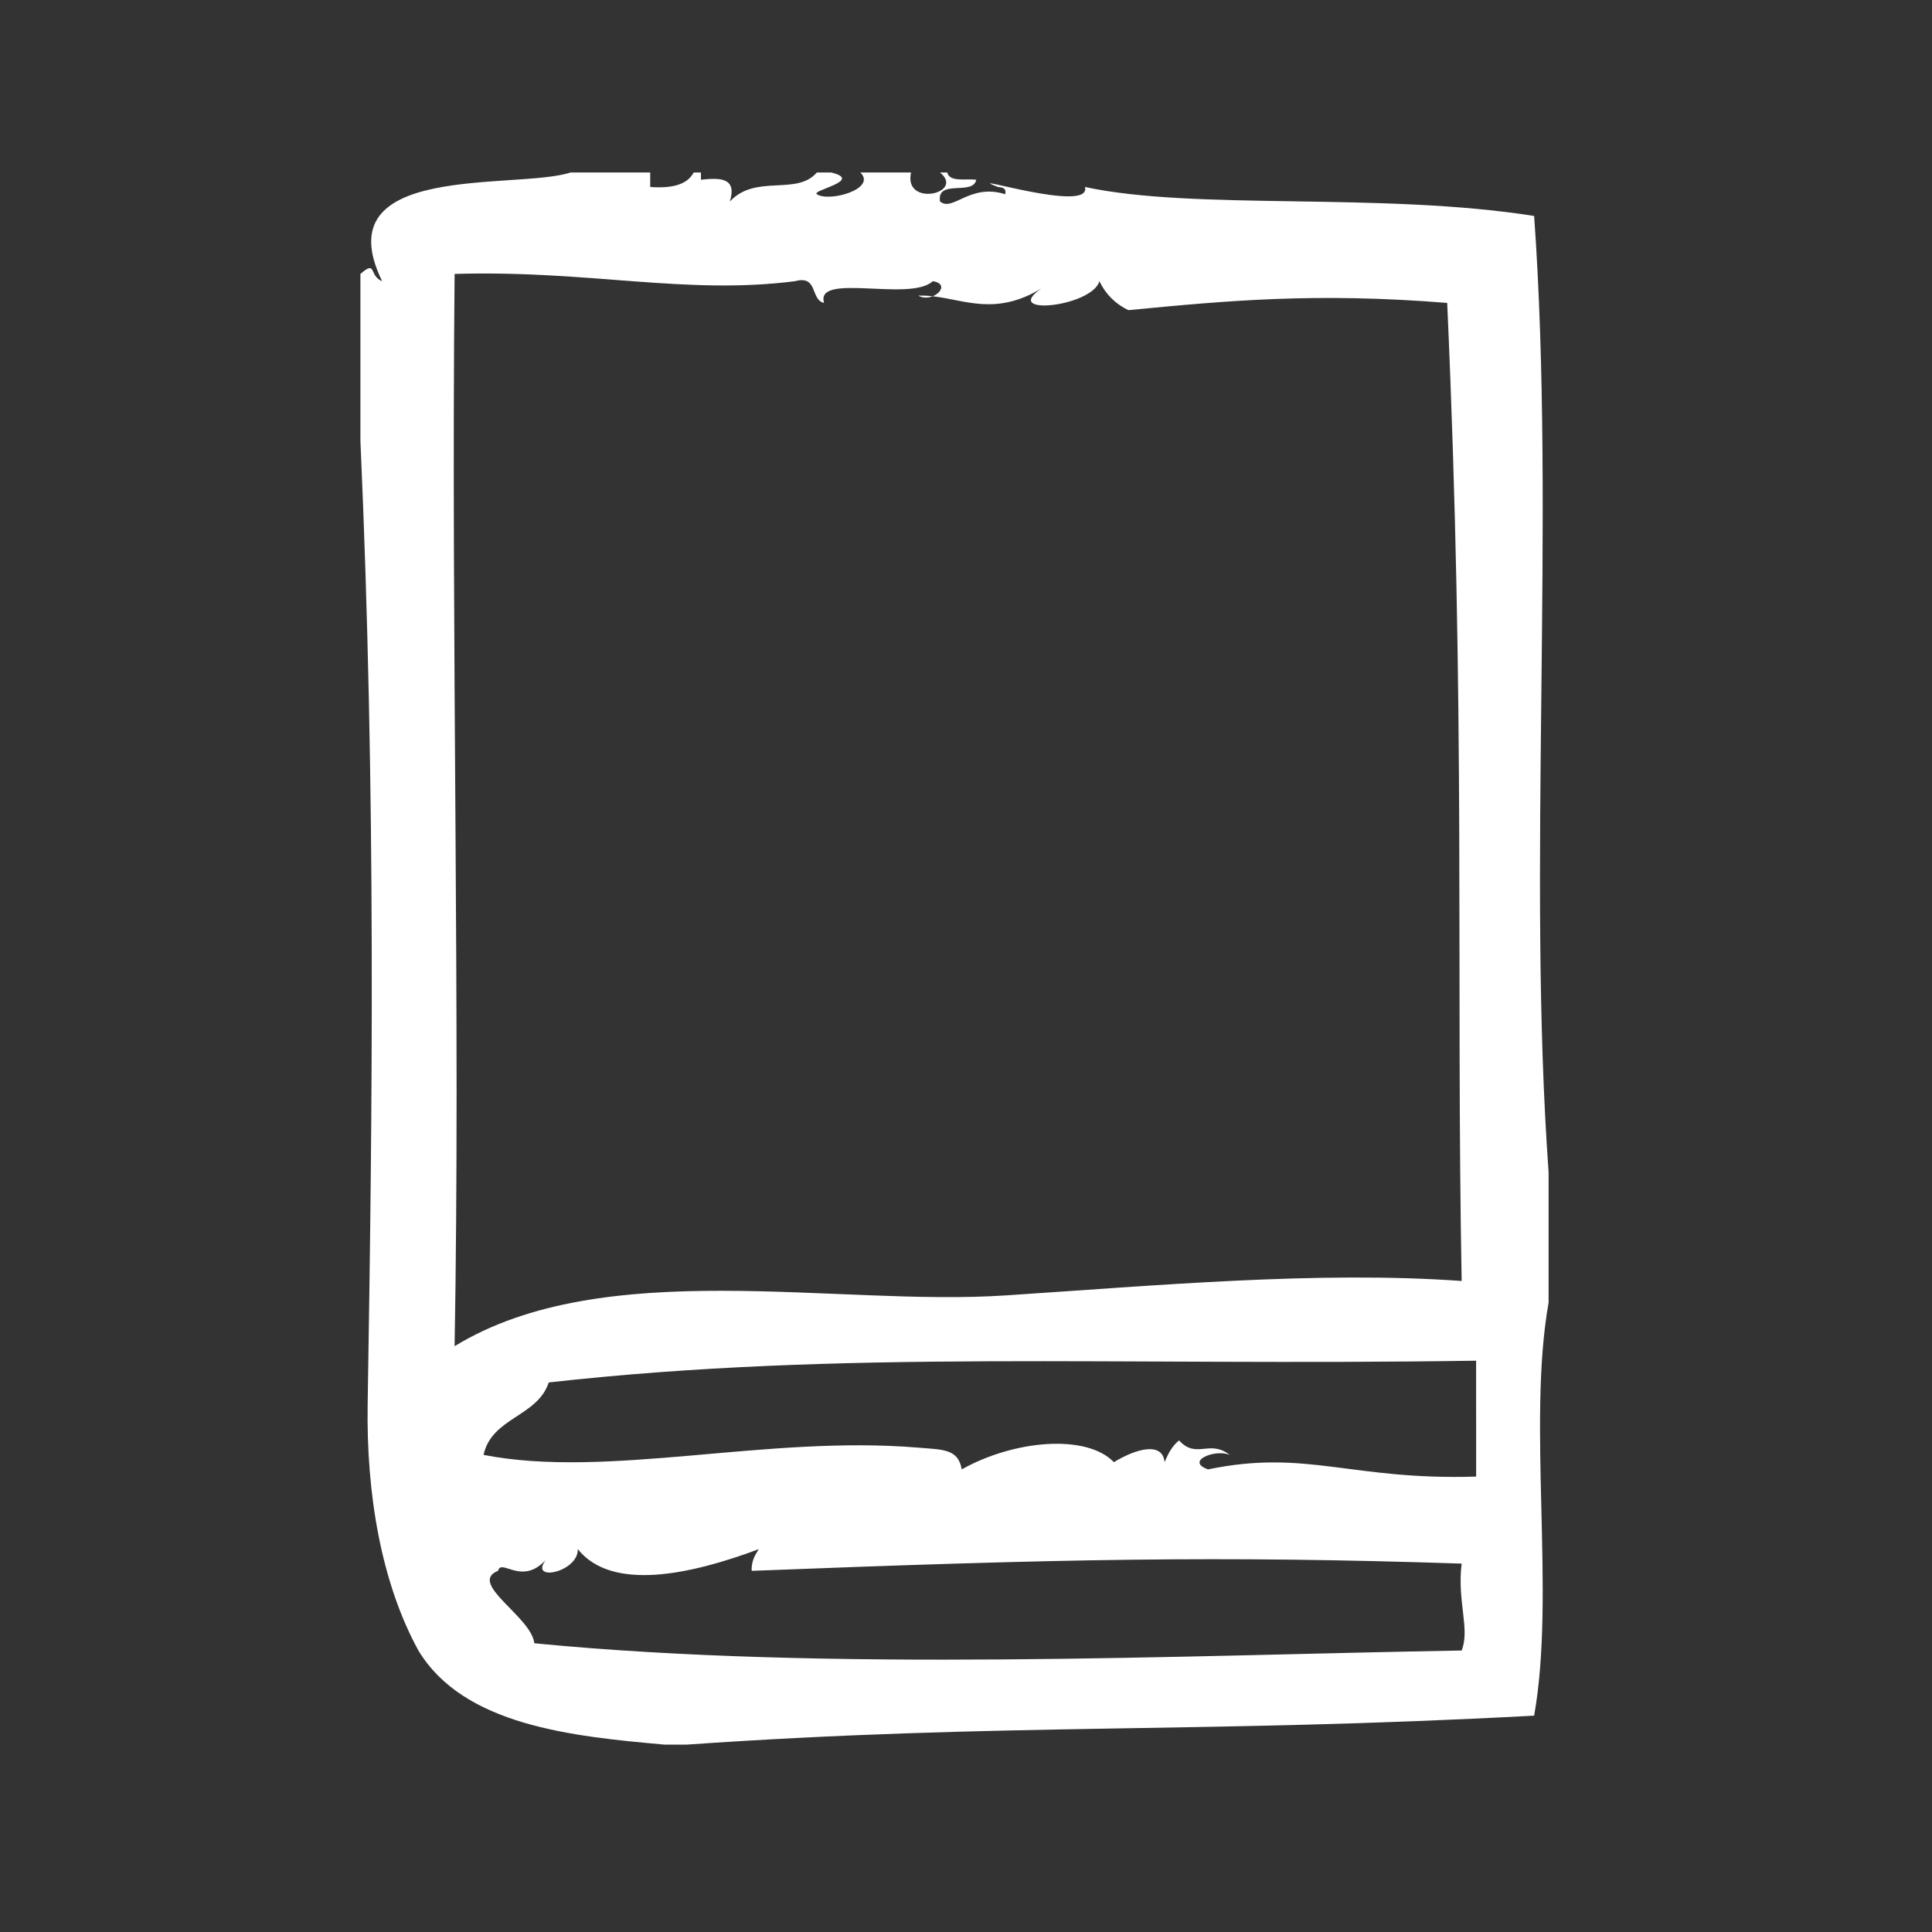 <?xml version="1.0" encoding="UTF-8"?>
<svg width="1200pt" height="1200pt" version="1.1" viewBox="0 0 1200 1200" xmlns="http://www.w3.org/2000/svg">
 <rect x="0" y="0" width="1200" height="1200" fill="#333333" stroke="none"/>
 <g fill="#fff">
  <path d="m579.28 184.01c-2.945-0.336-5.906-0.488-8.926-0.375 3 1.688 6.246 1.426 8.926 0.375z"/>
  <path d="m961.86 728.14c-13.461-187.54 4.445-406.43-8.98-594-95.457-15.02-210.28-3.242-279-18 4.555 17.102-79.727-9.883-54.02 0 2.738 0.262 5.324 0.676 4.5 4.5-22.07-6.992-32.492 11.176-40.5 4.5-2.176-14.176 20.625-3.375 22.5-13.5-6.731-0.77-16.613 1.594-18-4.5h-4.5c15.898 13.012-22.855 21.789-18 0h-31.5c10.461 10.145-19.273 18.617-27 13.5-3.711-2.457 29.25-8.457 9-13.5h-9c-12.582 14.68-37.914 0.73-54 18 4.519-15.02-6.242-14.758-18-13.5v-4.5h-4.5c-4.144 7.856-14.062 9.938-27 9v-9h-49.5c-33.695 10.988-153.41-6.898-117 67.5-8.512-3.375-3.133-13.426-13.5-4.5v103.5c9.77 219.68 7.445 416.81 4.5 598.5-0.918 56.27 8.605 111.17 31.5 153 28.125 46.539 94.969 53.324 153 58.48h13.5c196.71-13.668 318.47-6.769 526.52-18 13.387-75.113-4.406-181.41 8.98-256.5v-80.98zm-679.5-558c83.605-2.457 143.46 13.238 211.5 4.5 14.457-3.938 9.336 11.68 18 13.5-5.832-19.199 53.531-0.375 67.5-13.5 8.398 1.293 5.492 7.199-0.074 9.375 20.062 2.231 39.336 12.281 67.574-4.875-25.48 17.492 31.52 11.438 36-4.5 3.883 8.117 9.883 14.102 18 18 62.176-5.981 116.2-11.023 198.02-4.5 11.457 255.7 5.492 416.64 8.98 607.5-88.914-6.394-191.27 2.945-283.5 8.98-105.51 6.938-249.26-25.145-342 31.52 3.656-204.24-2.211-437.74 0-666zm625.5 855.02c-173.57 2.961-393.52 13.312-576-4.5-1.613-16.367-41.605-37.352-22.5-45 2.082-8.305 15.805 11.008 31.5-8.98-15.602 16.949 18.602 10.48 18-4.5 21.094 26.418 69.805 15.992 112.5 0-2.383 3.617-4.688 7.312-4.5 13.5 192.43-7.461 289.82-9.469 441-4.5-2.926 23.418 5.324 40.629 0 53.98zm9-108.02c-77.793 2.398-105.13-17.176-166.52-4.481-14.457-5.082 4.332-12.863 13.52-9-12.938-9.863-20.605 2.887-31.52-8.98-4.199 3.301-6.805 8.176-8.98 13.5-1.219-12.469-16.801-8.926-31.5 0-17.043-17.699-62.062-13.781-94.52 4.5-2.156-12.883-11.758-12.227-27-13.52-94.352-7.894-192.84 19.539-270 4.5 5.117-23.363 33.43-23.57 40.5-45 182.83-20.438 350.23-10.105 576-13.5 0.02 23.98 0.02 48 0.02 71.98z"/>
 </g>
</svg>
